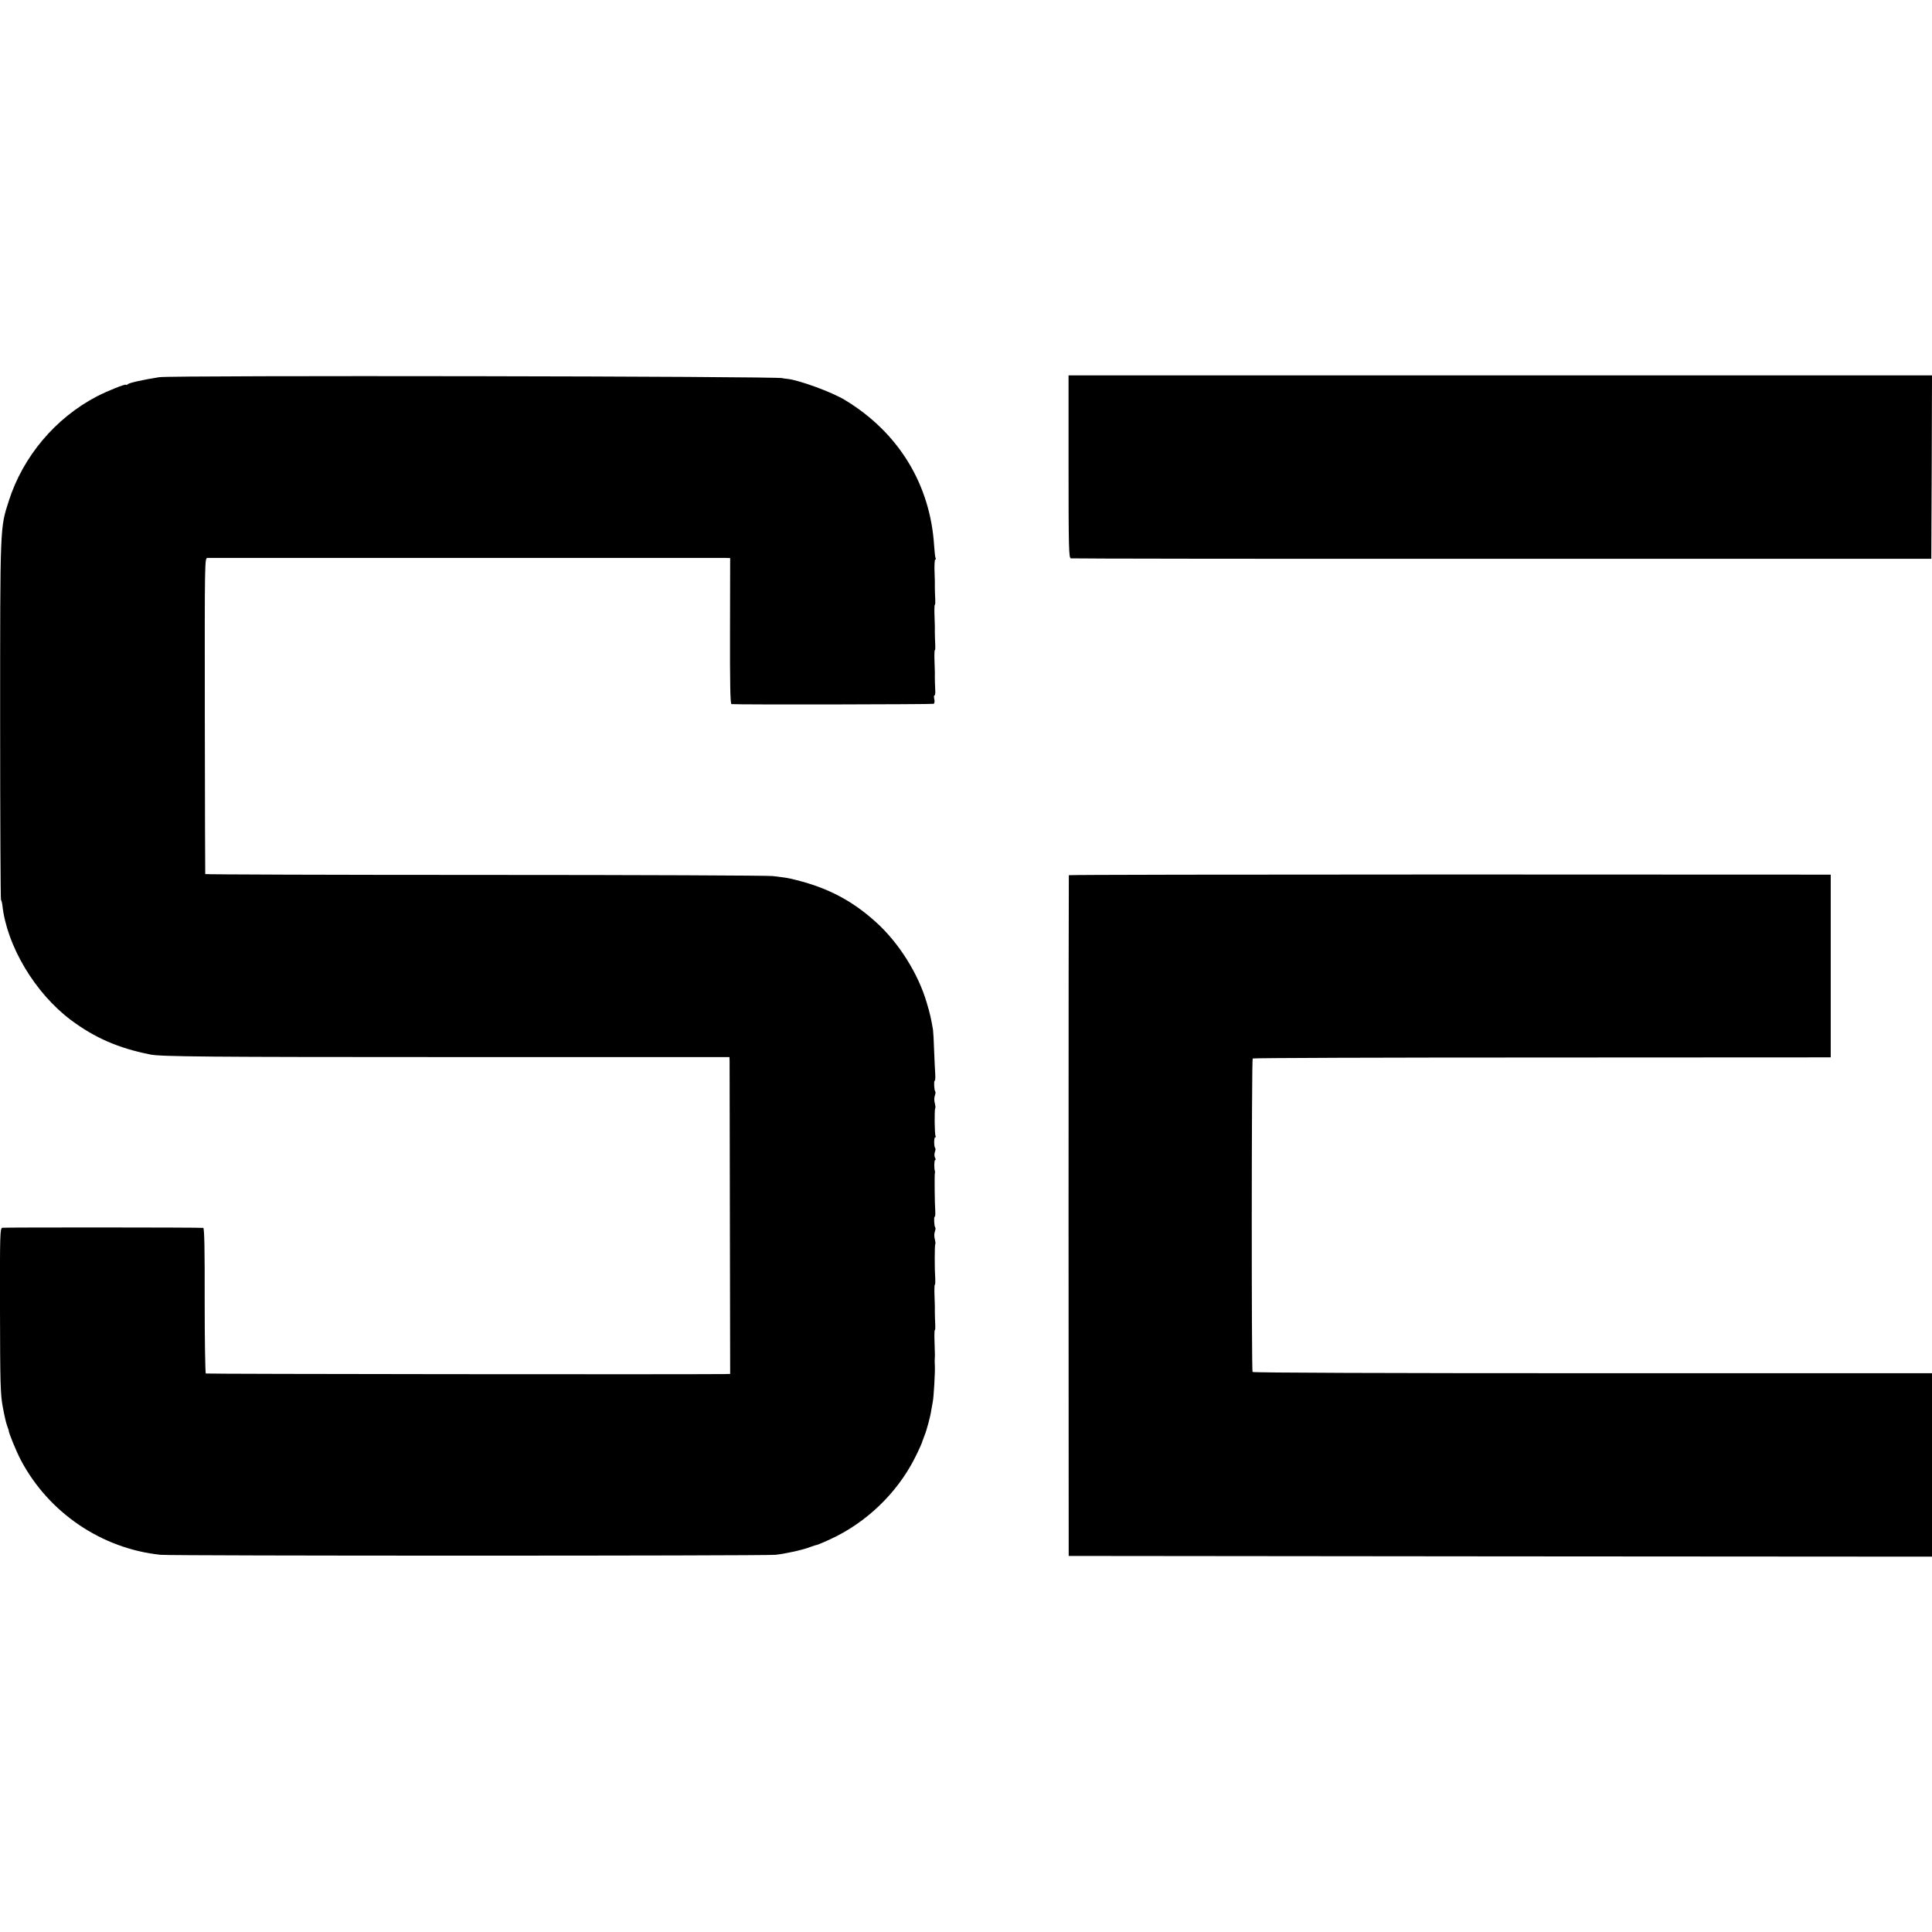 <?xml version="1.0" standalone="no"?>
<!DOCTYPE svg PUBLIC "-//W3C//DTD SVG 20010904//EN"
 "http://www.w3.org/TR/2001/REC-SVG-20010904/DTD/svg10.dtd">
<svg version="1.0" xmlns="http://www.w3.org/2000/svg"
 width="1364pt" height="1364pt" viewBox="0 0 1364 1364"
 preserveAspectRatio="xMidYMid meet">
<g transform="translate(0,1364) scale(0.1,-0.1)"
fill="#000000" stroke="none">
<path d="M1124 10977 c-108 -17 -210 -39 -221 -49 -7 -6 -13 -8 -13 -5 0 10
-129 -42 -205 -81 -294 -153 -523 -425 -623 -739 -62 -193 -61 -164 -61 -1549
0 -694 3 -1264 6 -1268 3 -3 8 -20 10 -38 31 -286 230 -619 483 -809 169 -126
335 -199 562 -244 73 -15 408 -18 2131 -18 l1957 0 1 -26 c0 -14 1 -518 2
-1118 l2 -1093 -40 -1 c-271 -3 -3656 0 -3662 4 -4 3 -8 235 -8 516 1 347 -2
511 -10 512 -31 4 -1403 4 -1418 1 -17 -4 -18 -36 -17 -586 1 -518 3 -592 20
-681 10 -55 23 -113 30 -130 6 -16 11 -31 11 -32 -2 -14 53 -148 87 -213 197
-371 571 -624 986 -667 79 -8 4262 -8 4341 0 73 8 195 35 245 55 14 5 28 10
32 11 17 3 47 15 108 43 254 116 473 326 598 573 28 55 54 113 56 125 1 3 7
19 13 35 16 38 43 141 48 180 3 17 7 41 10 55 7 28 18 221 15 260 -1 14 -1 31
-1 38 2 26 2 40 -1 125 -2 48 -1 87 2 87 3 0 4 15 3 33 -2 41 -3 78 -3 97 1 8
0 54 -2 103 -2 48 -1 87 2 87 3 0 4 17 3 38 -5 67 -5 243 0 248 3 3 1 19 -3
35 -5 17 -5 40 0 54 5 12 6 25 3 29 -8 8 -11 76 -4 76 4 0 5 17 4 38 -4 50 -6
254 -3 267 1 6 2 12 1 15 -7 19 -6 80 1 80 5 0 5 7 -1 17 -5 10 -5 26 -1 39 5
12 6 24 3 28 -10 9 -10 76 -1 76 5 0 6 4 3 10 -7 12 -9 189 -2 196 3 3 1 19
-3 35 -5 17 -5 40 0 54 5 12 6 25 3 29 -8 8 -11 76 -4 76 4 0 5 19 4 43 -2 23
-5 98 -8 167 -2 69 -6 136 -8 150 -14 81 -21 113 -44 190 -60 206 -198 425
-359 570 -167 151 -337 240 -559 296 -61 16 -67 16 -170 29 -33 4 -948 8
-2032 8 -1085 0 -1974 3 -1974 6 -1 3 -2 507 -3 1119 -1 1106 -1 1112 19 1113
26 0 3621 0 3660 0 l30 -1 -1 -515 c-1 -367 2 -515 10 -516 51 -5 1420 -2
1428 2 6 4 8 18 4 33 -3 14 -3 26 1 26 5 0 7 15 6 33 -2 41 -3 78 -3 97 1 8 0
54 -2 103 -2 48 -1 87 2 87 3 0 4 15 3 33 -2 41 -3 78 -3 97 1 8 0 54 -2 103
-2 48 -1 87 2 87 3 0 4 15 3 33 -2 41 -3 78 -3 97 1 8 0 54 -2 103 -2 48 1 87
5 87 5 0 6 4 3 9 -4 5 -8 45 -11 88 -27 433 -251 800 -630 1029 -92 56 -322
140 -405 149 -19 2 -35 4 -35 5 0 14 -4313 21 -4401 7z"/>
<path d="M7544 10346 c0 -571 2 -645 16 -648 8 -2 1379 -4 3045 -3 l3030 0 3
648 2 647 -3048 0 -3048 0 0 -644z"/>
<path d="M7546 7461 c-1 -3 -2 -1086 -2 -2406 l1 -2400 3048 -3 3047 -2 0 647
0 648 -2396 0 c-1429 0 -2398 3 -2401 9 -8 13 -7 2205 1 2213 3 4 923 7 2044
7 l2037 1 0 645 0 645 -2688 1 c-1478 0 -2689 -2 -2691 -5z"/>
</g>
</svg>
